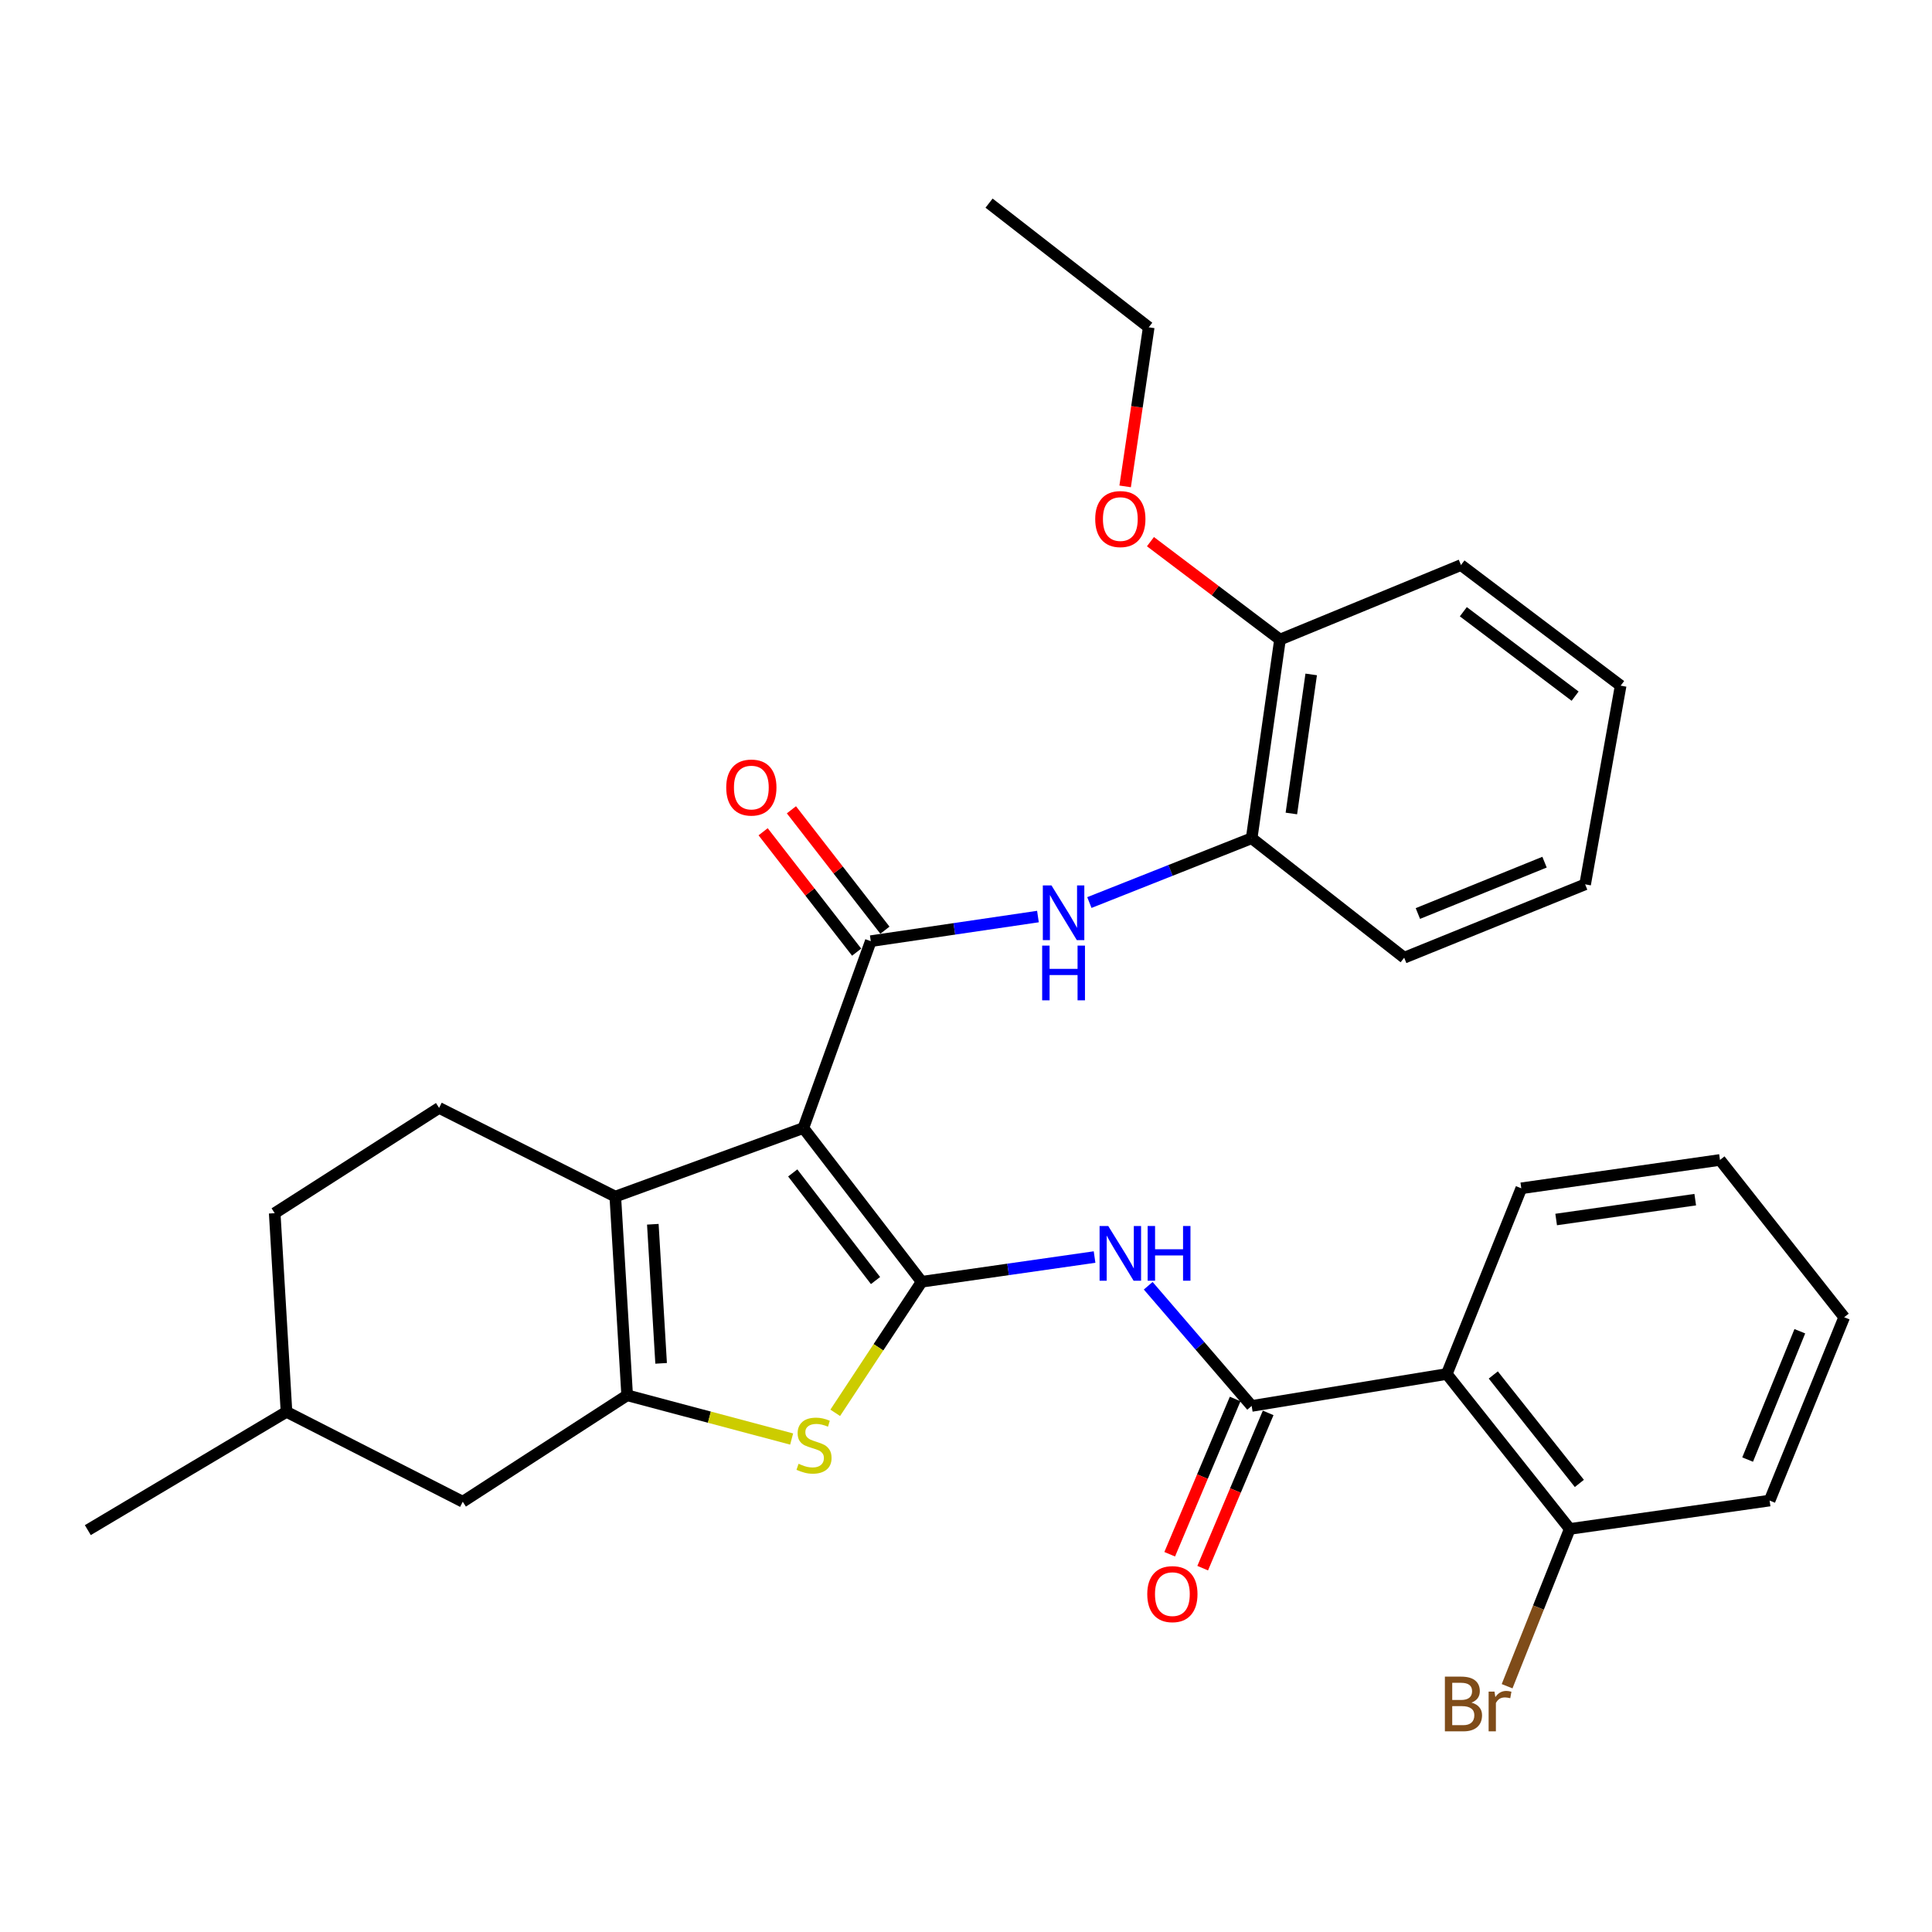 <?xml version='1.0' encoding='iso-8859-1'?>
<svg version='1.1' baseProfile='full'
              xmlns='http://www.w3.org/2000/svg'
                      xmlns:rdkit='http://www.rdkit.org/xml'
                      xmlns:xlink='http://www.w3.org/1999/xlink'
                  xml:space='preserve'
width='1000px' height='1000px' viewBox='0 0 1000 1000'>
<!-- END OF HEADER -->
<rect style='opacity:1.0;fill:#FFFFFF;stroke:none' width='1000' height='1000' x='0' y='0'> </rect>
<path class='bond-0' d='M 415.824,583.867 L 477.046,663.44' style='fill:none;fill-rule:evenodd;stroke:#000000;stroke-width:6px;stroke-linecap:butt;stroke-linejoin:miter;stroke-opacity:1' />
<path class='bond-0' d='M 410.316,607.106 L 453.171,662.808' style='fill:none;fill-rule:evenodd;stroke:#000000;stroke-width:6px;stroke-linecap:butt;stroke-linejoin:miter;stroke-opacity:1' />
<path class='bond-1' d='M 415.824,583.867 L 318.476,619.354' style='fill:none;fill-rule:evenodd;stroke:#000000;stroke-width:6px;stroke-linecap:butt;stroke-linejoin:miter;stroke-opacity:1' />
<path class='bond-2' d='M 415.824,583.867 L 450.714,487.148' style='fill:none;fill-rule:evenodd;stroke:#000000;stroke-width:6px;stroke-linecap:butt;stroke-linejoin:miter;stroke-opacity:1' />
<path class='bond-4' d='M 477.046,663.44 L 454.679,697.358' style='fill:none;fill-rule:evenodd;stroke:#000000;stroke-width:6px;stroke-linecap:butt;stroke-linejoin:miter;stroke-opacity:1' />
<path class='bond-4' d='M 454.679,697.358 L 432.313,731.275' style='fill:none;fill-rule:evenodd;stroke:#CCCC00;stroke-width:6px;stroke-linecap:butt;stroke-linejoin:miter;stroke-opacity:1' />
<path class='bond-5' d='M 477.046,663.44 L 521.795,657.041' style='fill:none;fill-rule:evenodd;stroke:#000000;stroke-width:6px;stroke-linecap:butt;stroke-linejoin:miter;stroke-opacity:1' />
<path class='bond-5' d='M 521.795,657.041 L 566.545,650.642' style='fill:none;fill-rule:evenodd;stroke:#0000FF;stroke-width:6px;stroke-linecap:butt;stroke-linejoin:miter;stroke-opacity:1' />
<path class='bond-3' d='M 318.476,619.354 L 324.614,722.201' style='fill:none;fill-rule:evenodd;stroke:#000000;stroke-width:6px;stroke-linecap:butt;stroke-linejoin:miter;stroke-opacity:1' />
<path class='bond-3' d='M 337.901,633.677 L 342.197,705.67' style='fill:none;fill-rule:evenodd;stroke:#000000;stroke-width:6px;stroke-linecap:butt;stroke-linejoin:miter;stroke-opacity:1' />
<path class='bond-9' d='M 318.476,619.354 L 227.277,573.446' style='fill:none;fill-rule:evenodd;stroke:#000000;stroke-width:6px;stroke-linecap:butt;stroke-linejoin:miter;stroke-opacity:1' />
<path class='bond-8' d='M 450.714,487.148 L 493.977,480.777' style='fill:none;fill-rule:evenodd;stroke:#000000;stroke-width:6px;stroke-linecap:butt;stroke-linejoin:miter;stroke-opacity:1' />
<path class='bond-8' d='M 493.977,480.777 L 537.24,474.406' style='fill:none;fill-rule:evenodd;stroke:#0000FF;stroke-width:6px;stroke-linecap:butt;stroke-linejoin:miter;stroke-opacity:1' />
<path class='bond-12' d='M 458.033,481.463 L 433.834,450.306' style='fill:none;fill-rule:evenodd;stroke:#000000;stroke-width:6px;stroke-linecap:butt;stroke-linejoin:miter;stroke-opacity:1' />
<path class='bond-12' d='M 433.834,450.306 L 409.635,419.149' style='fill:none;fill-rule:evenodd;stroke:#FF0000;stroke-width:6px;stroke-linecap:butt;stroke-linejoin:miter;stroke-opacity:1' />
<path class='bond-12' d='M 443.394,492.833 L 419.195,461.676' style='fill:none;fill-rule:evenodd;stroke:#000000;stroke-width:6px;stroke-linecap:butt;stroke-linejoin:miter;stroke-opacity:1' />
<path class='bond-12' d='M 419.195,461.676 L 394.995,430.519' style='fill:none;fill-rule:evenodd;stroke:#FF0000;stroke-width:6px;stroke-linecap:butt;stroke-linejoin:miter;stroke-opacity:1' />
<path class='bond-11' d='M 324.614,722.201 L 239.521,777.295' style='fill:none;fill-rule:evenodd;stroke:#000000;stroke-width:6px;stroke-linecap:butt;stroke-linejoin:miter;stroke-opacity:1' />
<path class='bond-31' d='M 324.614,722.201 L 367.183,733.523' style='fill:none;fill-rule:evenodd;stroke:#000000;stroke-width:6px;stroke-linecap:butt;stroke-linejoin:miter;stroke-opacity:1' />
<path class='bond-31' d='M 367.183,733.523 L 409.751,744.845' style='fill:none;fill-rule:evenodd;stroke:#CCCC00;stroke-width:6px;stroke-linecap:butt;stroke-linejoin:miter;stroke-opacity:1' />
<path class='bond-6' d='M 594.312,665.5 L 621.086,696.605' style='fill:none;fill-rule:evenodd;stroke:#0000FF;stroke-width:6px;stroke-linecap:butt;stroke-linejoin:miter;stroke-opacity:1' />
<path class='bond-6' d='M 621.086,696.605 L 647.859,727.71' style='fill:none;fill-rule:evenodd;stroke:#000000;stroke-width:6px;stroke-linecap:butt;stroke-linejoin:miter;stroke-opacity:1' />
<path class='bond-7' d='M 647.859,727.71 L 748.852,711.182' style='fill:none;fill-rule:evenodd;stroke:#000000;stroke-width:6px;stroke-linecap:butt;stroke-linejoin:miter;stroke-opacity:1' />
<path class='bond-14' d='M 639.319,724.109 L 622.376,764.292' style='fill:none;fill-rule:evenodd;stroke:#000000;stroke-width:6px;stroke-linecap:butt;stroke-linejoin:miter;stroke-opacity:1' />
<path class='bond-14' d='M 622.376,764.292 L 605.433,804.476' style='fill:none;fill-rule:evenodd;stroke:#FF0000;stroke-width:6px;stroke-linecap:butt;stroke-linejoin:miter;stroke-opacity:1' />
<path class='bond-14' d='M 656.399,731.311 L 639.456,771.494' style='fill:none;fill-rule:evenodd;stroke:#000000;stroke-width:6px;stroke-linecap:butt;stroke-linejoin:miter;stroke-opacity:1' />
<path class='bond-14' d='M 639.456,771.494 L 622.513,811.677' style='fill:none;fill-rule:evenodd;stroke:#FF0000;stroke-width:6px;stroke-linecap:butt;stroke-linejoin:miter;stroke-opacity:1' />
<path class='bond-13' d='M 748.852,711.182 L 812.505,791.373' style='fill:none;fill-rule:evenodd;stroke:#000000;stroke-width:6px;stroke-linecap:butt;stroke-linejoin:miter;stroke-opacity:1' />
<path class='bond-13' d='M 772.919,711.686 L 817.475,767.82' style='fill:none;fill-rule:evenodd;stroke:#000000;stroke-width:6px;stroke-linecap:butt;stroke-linejoin:miter;stroke-opacity:1' />
<path class='bond-19' d='M 748.852,711.182 L 787.418,615.07' style='fill:none;fill-rule:evenodd;stroke:#000000;stroke-width:6px;stroke-linecap:butt;stroke-linejoin:miter;stroke-opacity:1' />
<path class='bond-10' d='M 563.86,467.158 L 605.86,450.512' style='fill:none;fill-rule:evenodd;stroke:#0000FF;stroke-width:6px;stroke-linecap:butt;stroke-linejoin:miter;stroke-opacity:1' />
<path class='bond-10' d='M 605.86,450.512 L 647.859,433.866' style='fill:none;fill-rule:evenodd;stroke:#000000;stroke-width:6px;stroke-linecap:butt;stroke-linejoin:miter;stroke-opacity:1' />
<path class='bond-16' d='M 227.277,573.446 L 142.184,627.943' style='fill:none;fill-rule:evenodd;stroke:#000000;stroke-width:6px;stroke-linecap:butt;stroke-linejoin:miter;stroke-opacity:1' />
<path class='bond-15' d='M 647.859,433.866 L 662.524,331.04' style='fill:none;fill-rule:evenodd;stroke:#000000;stroke-width:6px;stroke-linecap:butt;stroke-linejoin:miter;stroke-opacity:1' />
<path class='bond-15' d='M 668.41,421.059 L 678.675,349.081' style='fill:none;fill-rule:evenodd;stroke:#000000;stroke-width:6px;stroke-linecap:butt;stroke-linejoin:miter;stroke-opacity:1' />
<path class='bond-21' d='M 647.859,433.866 L 726.804,495.706' style='fill:none;fill-rule:evenodd;stroke:#000000;stroke-width:6px;stroke-linecap:butt;stroke-linejoin:miter;stroke-opacity:1' />
<path class='bond-32' d='M 239.521,777.295 L 148.291,730.769' style='fill:none;fill-rule:evenodd;stroke:#000000;stroke-width:6px;stroke-linecap:butt;stroke-linejoin:miter;stroke-opacity:1' />
<path class='bond-17' d='M 812.505,791.373 L 796.289,832.08' style='fill:none;fill-rule:evenodd;stroke:#000000;stroke-width:6px;stroke-linecap:butt;stroke-linejoin:miter;stroke-opacity:1' />
<path class='bond-17' d='M 796.289,832.08 L 780.074,872.787' style='fill:none;fill-rule:evenodd;stroke:#7F4C19;stroke-width:6px;stroke-linecap:butt;stroke-linejoin:miter;stroke-opacity:1' />
<path class='bond-22' d='M 812.505,791.373 L 915.948,776.688' style='fill:none;fill-rule:evenodd;stroke:#000000;stroke-width:6px;stroke-linecap:butt;stroke-linejoin:miter;stroke-opacity:1' />
<path class='bond-20' d='M 662.524,331.04 L 628.998,305.702' style='fill:none;fill-rule:evenodd;stroke:#000000;stroke-width:6px;stroke-linecap:butt;stroke-linejoin:miter;stroke-opacity:1' />
<path class='bond-20' d='M 628.998,305.702 L 595.472,280.364' style='fill:none;fill-rule:evenodd;stroke:#FF0000;stroke-width:6px;stroke-linecap:butt;stroke-linejoin:miter;stroke-opacity:1' />
<path class='bond-23' d='M 662.524,331.04 L 756.195,292.474' style='fill:none;fill-rule:evenodd;stroke:#000000;stroke-width:6px;stroke-linecap:butt;stroke-linejoin:miter;stroke-opacity:1' />
<path class='bond-18' d='M 142.184,627.943 L 148.291,730.769' style='fill:none;fill-rule:evenodd;stroke:#000000;stroke-width:6px;stroke-linecap:butt;stroke-linejoin:miter;stroke-opacity:1' />
<path class='bond-25' d='M 148.291,730.769 L 45.455,791.991' style='fill:none;fill-rule:evenodd;stroke:#000000;stroke-width:6px;stroke-linecap:butt;stroke-linejoin:miter;stroke-opacity:1' />
<path class='bond-26' d='M 787.418,615.07 L 890.255,600.385' style='fill:none;fill-rule:evenodd;stroke:#000000;stroke-width:6px;stroke-linecap:butt;stroke-linejoin:miter;stroke-opacity:1' />
<path class='bond-26' d='M 805.464,631.218 L 877.45,620.938' style='fill:none;fill-rule:evenodd;stroke:#000000;stroke-width:6px;stroke-linecap:butt;stroke-linejoin:miter;stroke-opacity:1' />
<path class='bond-24' d='M 582.375,251.756 L 588.476,210.584' style='fill:none;fill-rule:evenodd;stroke:#FF0000;stroke-width:6px;stroke-linecap:butt;stroke-linejoin:miter;stroke-opacity:1' />
<path class='bond-24' d='M 588.476,210.584 L 594.577,169.412' style='fill:none;fill-rule:evenodd;stroke:#000000;stroke-width:6px;stroke-linecap:butt;stroke-linejoin:miter;stroke-opacity:1' />
<path class='bond-28' d='M 726.804,495.706 L 820.465,457.737' style='fill:none;fill-rule:evenodd;stroke:#000000;stroke-width:6px;stroke-linecap:butt;stroke-linejoin:miter;stroke-opacity:1' />
<path class='bond-28' d='M 733.889,472.832 L 799.452,446.253' style='fill:none;fill-rule:evenodd;stroke:#000000;stroke-width:6px;stroke-linecap:butt;stroke-linejoin:miter;stroke-opacity:1' />
<path class='bond-34' d='M 915.948,776.688 L 954.545,681.802' style='fill:none;fill-rule:evenodd;stroke:#000000;stroke-width:6px;stroke-linecap:butt;stroke-linejoin:miter;stroke-opacity:1' />
<path class='bond-34' d='M 904.568,755.47 L 931.586,689.05' style='fill:none;fill-rule:evenodd;stroke:#000000;stroke-width:6px;stroke-linecap:butt;stroke-linejoin:miter;stroke-opacity:1' />
<path class='bond-33' d='M 756.195,292.474 L 838.847,354.9' style='fill:none;fill-rule:evenodd;stroke:#000000;stroke-width:6px;stroke-linecap:butt;stroke-linejoin:miter;stroke-opacity:1' />
<path class='bond-33' d='M 757.421,316.629 L 815.277,360.328' style='fill:none;fill-rule:evenodd;stroke:#000000;stroke-width:6px;stroke-linecap:butt;stroke-linejoin:miter;stroke-opacity:1' />
<path class='bond-27' d='M 594.577,169.412 L 511.935,105.142' style='fill:none;fill-rule:evenodd;stroke:#000000;stroke-width:6px;stroke-linecap:butt;stroke-linejoin:miter;stroke-opacity:1' />
<path class='bond-30' d='M 890.255,600.385 L 954.545,681.802' style='fill:none;fill-rule:evenodd;stroke:#000000;stroke-width:6px;stroke-linecap:butt;stroke-linejoin:miter;stroke-opacity:1' />
<path class='bond-29' d='M 820.465,457.737 L 838.847,354.9' style='fill:none;fill-rule:evenodd;stroke:#000000;stroke-width:6px;stroke-linecap:butt;stroke-linejoin:miter;stroke-opacity:1' />
<path  class='atom-5' d='M 413.333 757.645
Q 413.653 757.765, 414.973 758.325
Q 416.293 758.885, 417.733 759.245
Q 419.213 759.565, 420.653 759.565
Q 423.333 759.565, 424.893 758.285
Q 426.453 756.965, 426.453 754.685
Q 426.453 753.125, 425.653 752.165
Q 424.893 751.205, 423.693 750.685
Q 422.493 750.165, 420.493 749.565
Q 417.973 748.805, 416.453 748.085
Q 414.973 747.365, 413.893 745.845
Q 412.853 744.325, 412.853 741.765
Q 412.853 738.205, 415.253 736.005
Q 417.693 733.805, 422.493 733.805
Q 425.773 733.805, 429.493 735.365
L 428.573 738.445
Q 425.173 737.045, 422.613 737.045
Q 419.853 737.045, 418.333 738.205
Q 416.813 739.325, 416.853 741.285
Q 416.853 742.805, 417.613 743.725
Q 418.413 744.645, 419.533 745.165
Q 420.693 745.685, 422.613 746.285
Q 425.173 747.085, 426.693 747.885
Q 428.213 748.685, 429.293 750.325
Q 430.413 751.925, 430.413 754.685
Q 430.413 758.605, 427.773 760.725
Q 425.173 762.805, 420.813 762.805
Q 418.293 762.805, 416.373 762.245
Q 414.493 761.725, 412.253 760.805
L 413.333 757.645
' fill='#CCCC00'/>
<path  class='atom-6' d='M 573.622 634.575
L 582.902 649.575
Q 583.822 651.055, 585.302 653.735
Q 586.782 656.415, 586.862 656.575
L 586.862 634.575
L 590.622 634.575
L 590.622 662.895
L 586.742 662.895
L 576.782 646.495
Q 575.622 644.575, 574.382 642.375
Q 573.182 640.175, 572.822 639.495
L 572.822 662.895
L 569.142 662.895
L 569.142 634.575
L 573.622 634.575
' fill='#0000FF'/>
<path  class='atom-6' d='M 594.022 634.575
L 597.862 634.575
L 597.862 646.615
L 612.342 646.615
L 612.342 634.575
L 616.182 634.575
L 616.182 662.895
L 612.342 662.895
L 612.342 649.815
L 597.862 649.815
L 597.862 662.895
L 594.022 662.895
L 594.022 634.575
' fill='#0000FF'/>
<path  class='atom-9' d='M 544.242 458.293
L 553.522 473.293
Q 554.442 474.773, 555.922 477.453
Q 557.402 480.133, 557.482 480.293
L 557.482 458.293
L 561.242 458.293
L 561.242 486.613
L 557.362 486.613
L 547.402 470.213
Q 546.242 468.293, 545.002 466.093
Q 543.802 463.893, 543.442 463.213
L 543.442 486.613
L 539.762 486.613
L 539.762 458.293
L 544.242 458.293
' fill='#0000FF'/>
<path  class='atom-9' d='M 539.422 489.445
L 543.262 489.445
L 543.262 501.485
L 557.742 501.485
L 557.742 489.445
L 561.582 489.445
L 561.582 517.765
L 557.742 517.765
L 557.742 504.685
L 543.262 504.685
L 543.262 517.765
L 539.422 517.765
L 539.422 489.445
' fill='#0000FF'/>
<path  class='atom-13' d='M 375.894 407.634
Q 375.894 400.834, 379.254 397.034
Q 382.614 393.234, 388.894 393.234
Q 395.174 393.234, 398.534 397.034
Q 401.894 400.834, 401.894 407.634
Q 401.894 414.514, 398.494 418.434
Q 395.094 422.314, 388.894 422.314
Q 382.654 422.314, 379.254 418.434
Q 375.894 414.554, 375.894 407.634
M 388.894 419.114
Q 393.214 419.114, 395.534 416.234
Q 397.894 413.314, 397.894 407.634
Q 397.894 402.074, 395.534 399.274
Q 393.214 396.434, 388.894 396.434
Q 384.574 396.434, 382.214 399.234
Q 379.894 402.034, 379.894 407.634
Q 379.894 413.354, 382.214 416.234
Q 384.574 419.114, 388.894 419.114
' fill='#FF0000'/>
<path  class='atom-15' d='M 593.822 825.117
Q 593.822 818.317, 597.182 814.517
Q 600.542 810.717, 606.822 810.717
Q 613.102 810.717, 616.462 814.517
Q 619.822 818.317, 619.822 825.117
Q 619.822 831.997, 616.422 835.917
Q 613.022 839.797, 606.822 839.797
Q 600.582 839.797, 597.182 835.917
Q 593.822 832.037, 593.822 825.117
M 606.822 836.597
Q 611.142 836.597, 613.462 833.717
Q 615.822 830.797, 615.822 825.117
Q 615.822 819.557, 613.462 816.757
Q 611.142 813.917, 606.822 813.917
Q 602.502 813.917, 600.142 816.717
Q 597.822 819.517, 597.822 825.117
Q 597.822 830.837, 600.142 833.717
Q 602.502 836.597, 606.822 836.597
' fill='#FF0000'/>
<path  class='atom-18' d='M 761.63 881.265
Q 764.35 882.025, 765.71 883.705
Q 767.11 885.345, 767.11 887.785
Q 767.11 891.705, 764.59 893.945
Q 762.11 896.145, 757.39 896.145
L 747.87 896.145
L 747.87 867.825
L 756.23 867.825
Q 761.07 867.825, 763.51 869.785
Q 765.95 871.745, 765.95 875.345
Q 765.95 879.625, 761.63 881.265
M 751.67 871.025
L 751.67 879.905
L 756.23 879.905
Q 759.03 879.905, 760.47 878.785
Q 761.95 877.625, 761.95 875.345
Q 761.95 871.025, 756.23 871.025
L 751.67 871.025
M 757.39 892.945
Q 760.15 892.945, 761.63 891.625
Q 763.11 890.305, 763.11 887.785
Q 763.11 885.465, 761.47 884.305
Q 759.87 883.105, 756.79 883.105
L 751.67 883.105
L 751.67 892.945
L 757.39 892.945
' fill='#7F4C19'/>
<path  class='atom-18' d='M 773.55 875.585
L 773.99 878.425
Q 776.15 875.225, 779.67 875.225
Q 780.79 875.225, 782.31 875.625
L 781.71 878.985
Q 779.99 878.585, 779.03 878.585
Q 777.35 878.585, 776.23 879.265
Q 775.15 879.905, 774.27 881.465
L 774.27 896.145
L 770.51 896.145
L 770.51 875.585
L 773.55 875.585
' fill='#7F4C19'/>
<path  class='atom-21' d='M 566.882 268.662
Q 566.882 261.862, 570.242 258.062
Q 573.602 254.262, 579.882 254.262
Q 586.162 254.262, 589.522 258.062
Q 592.882 261.862, 592.882 268.662
Q 592.882 275.542, 589.482 279.462
Q 586.082 283.342, 579.882 283.342
Q 573.642 283.342, 570.242 279.462
Q 566.882 275.582, 566.882 268.662
M 579.882 280.142
Q 584.202 280.142, 586.522 277.262
Q 588.882 274.342, 588.882 268.662
Q 588.882 263.102, 586.522 260.302
Q 584.202 257.462, 579.882 257.462
Q 575.562 257.462, 573.202 260.262
Q 570.882 263.062, 570.882 268.662
Q 570.882 274.382, 573.202 277.262
Q 575.562 280.142, 579.882 280.142
' fill='#FF0000'/>
</svg>
